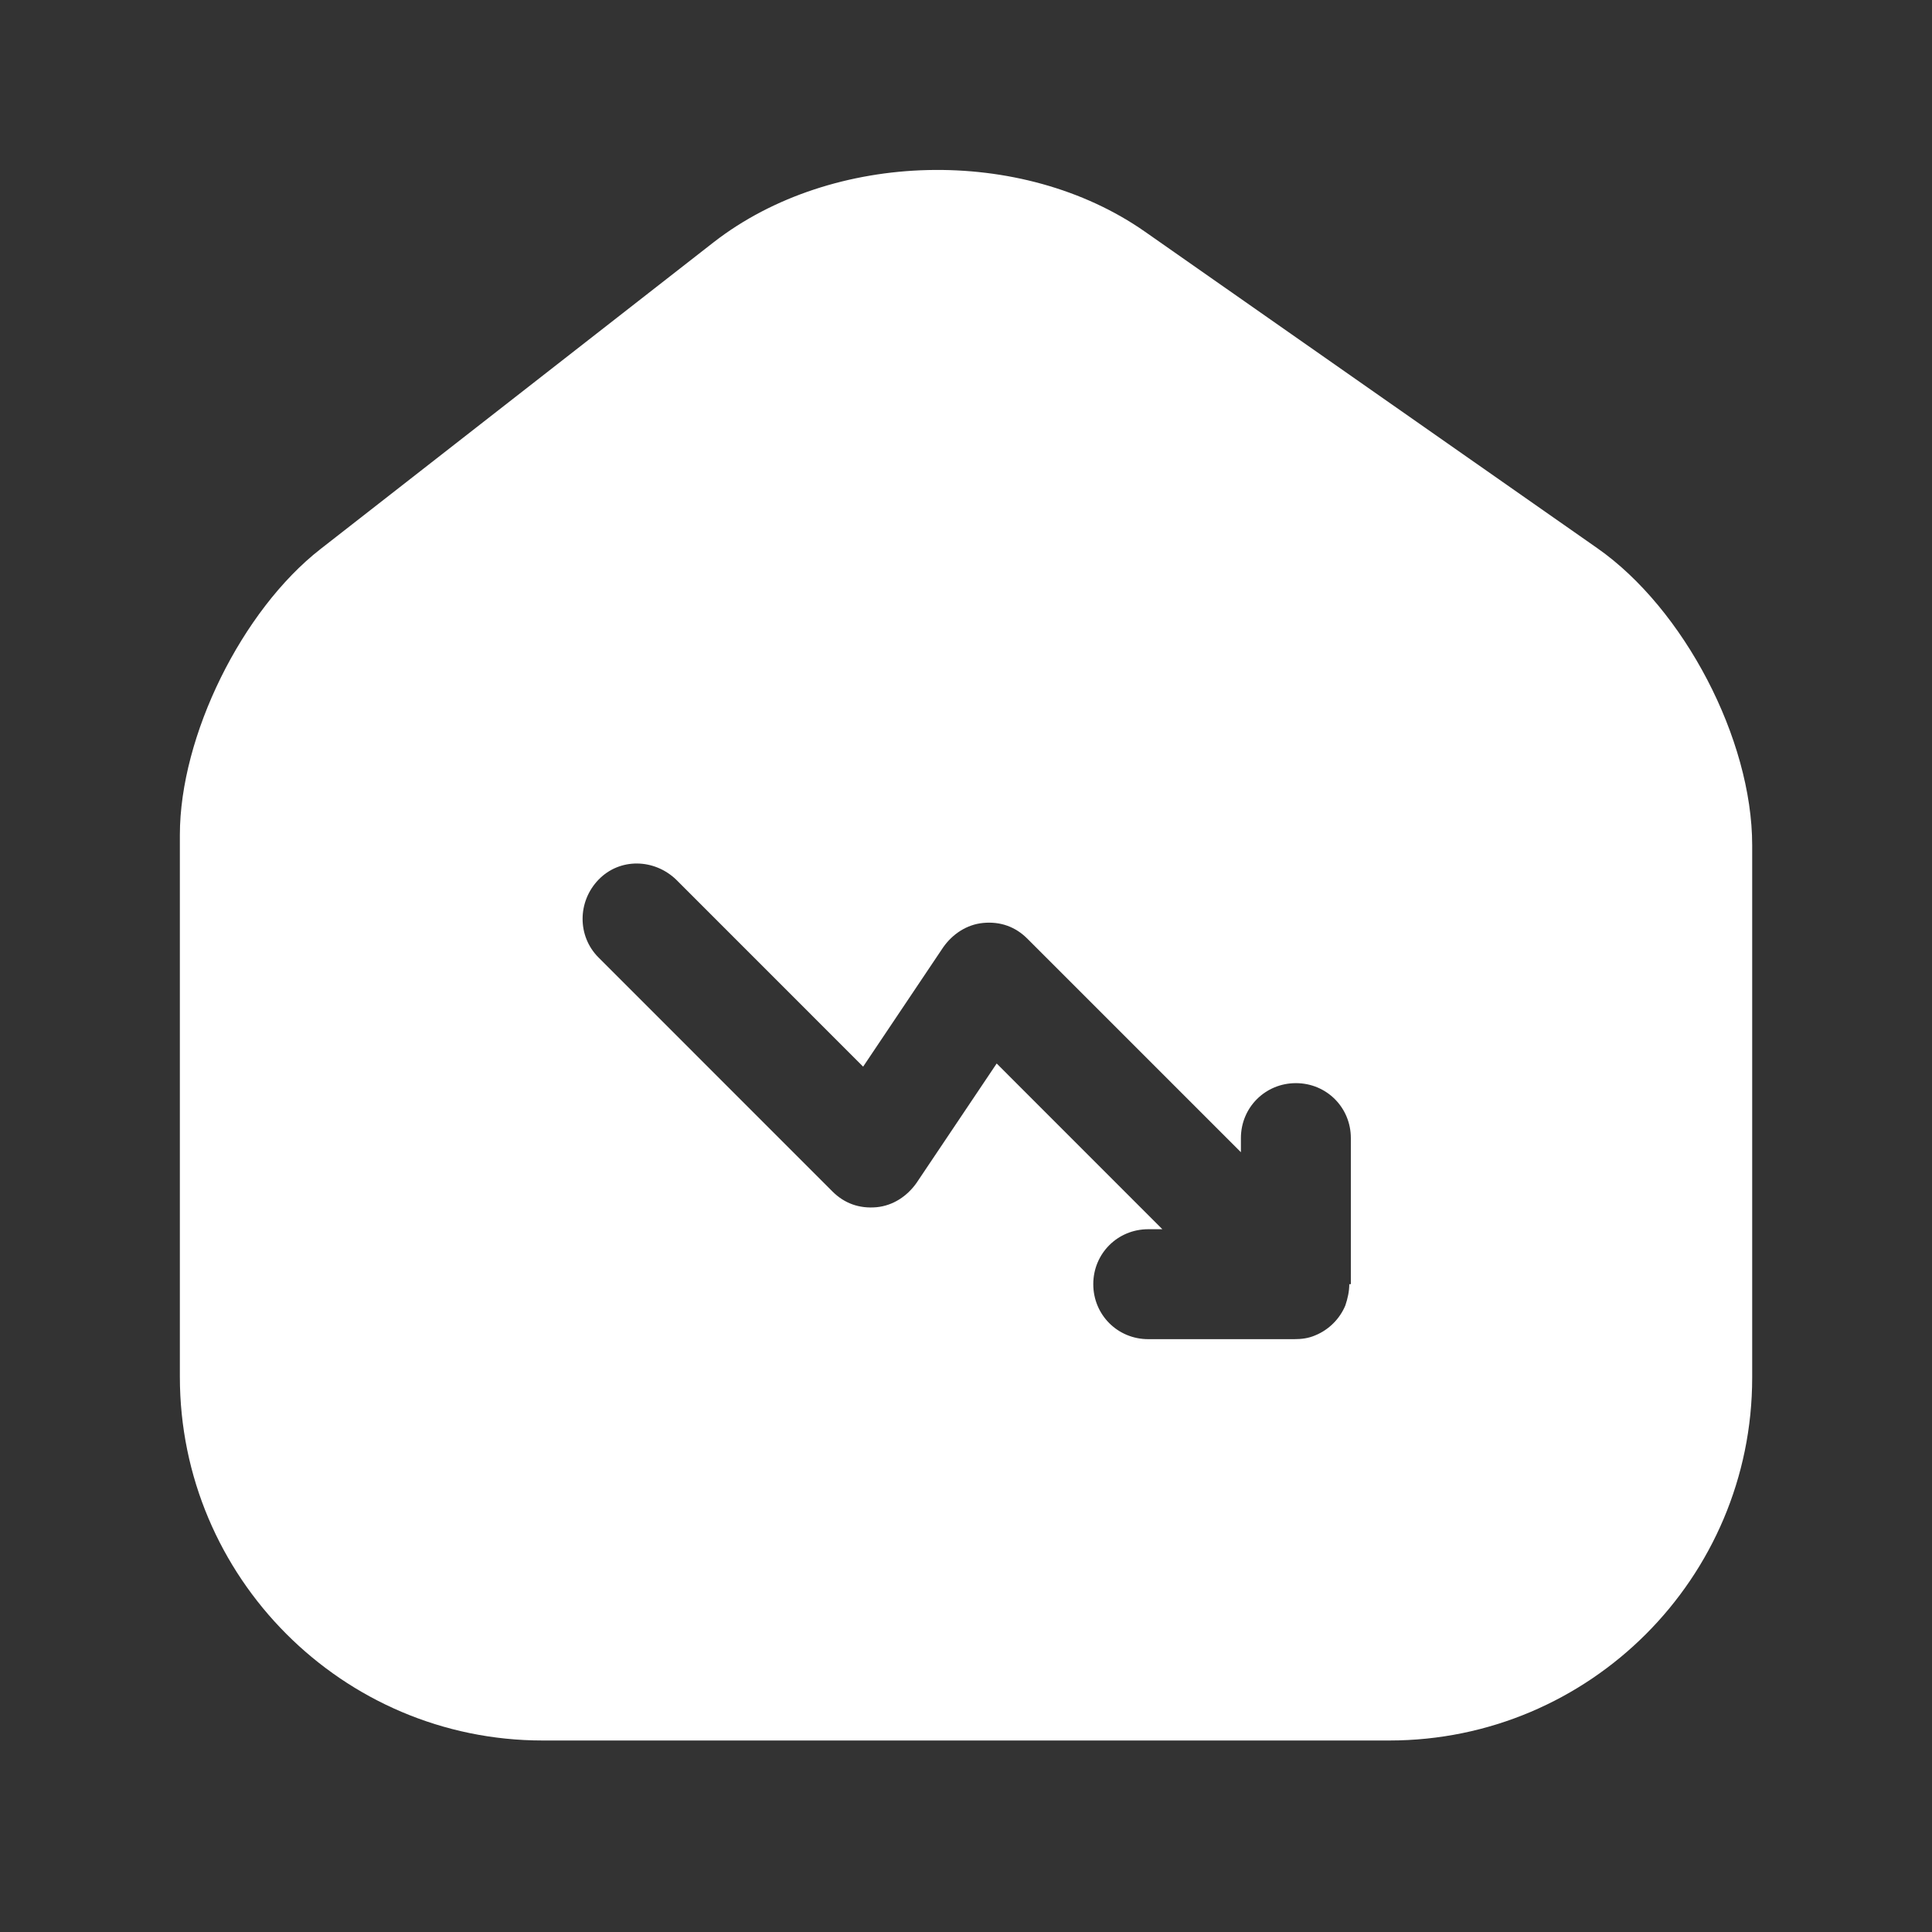 <svg width="41" height="41" viewBox="0 0 41 41" fill="none" xmlns="http://www.w3.org/2000/svg">
<rect x="0" y="0" width="41" height="41" fill="#333333" stroke="none"/>
<path d="M33.901 11.636L24.301 4.919C21.684 3.086 17.667 3.186 15.151 5.136L6.801 11.652C5.134 12.952 3.817 15.619 3.817 17.719V29.219C3.817 33.469 7.267 36.936 11.517 36.936H29.484C33.734 36.936 37.184 33.486 37.184 29.236V17.936C37.184 15.686 35.734 12.919 33.901 11.636ZM28.634 27.252C28.634 27.402 28.601 27.552 28.551 27.702C28.434 27.986 28.201 28.219 27.917 28.336C27.767 28.402 27.617 28.419 27.467 28.419H24.367C23.717 28.419 23.201 27.902 23.201 27.252C23.201 26.602 23.717 26.086 24.367 26.086H24.667L21.151 22.569L19.451 25.102C19.251 25.386 18.951 25.586 18.601 25.619C18.234 25.652 17.917 25.536 17.667 25.286L12.701 20.319C12.251 19.869 12.251 19.136 12.701 18.669C13.151 18.202 13.884 18.219 14.351 18.669L18.317 22.636L20.017 20.102C20.217 19.819 20.517 19.619 20.867 19.586C21.234 19.552 21.551 19.669 21.801 19.919L26.334 24.452V24.152C26.334 23.502 26.851 22.986 27.501 22.986C28.151 22.986 28.667 23.502 28.667 24.152V27.252H28.634Z" fill="white"/>
</svg>
